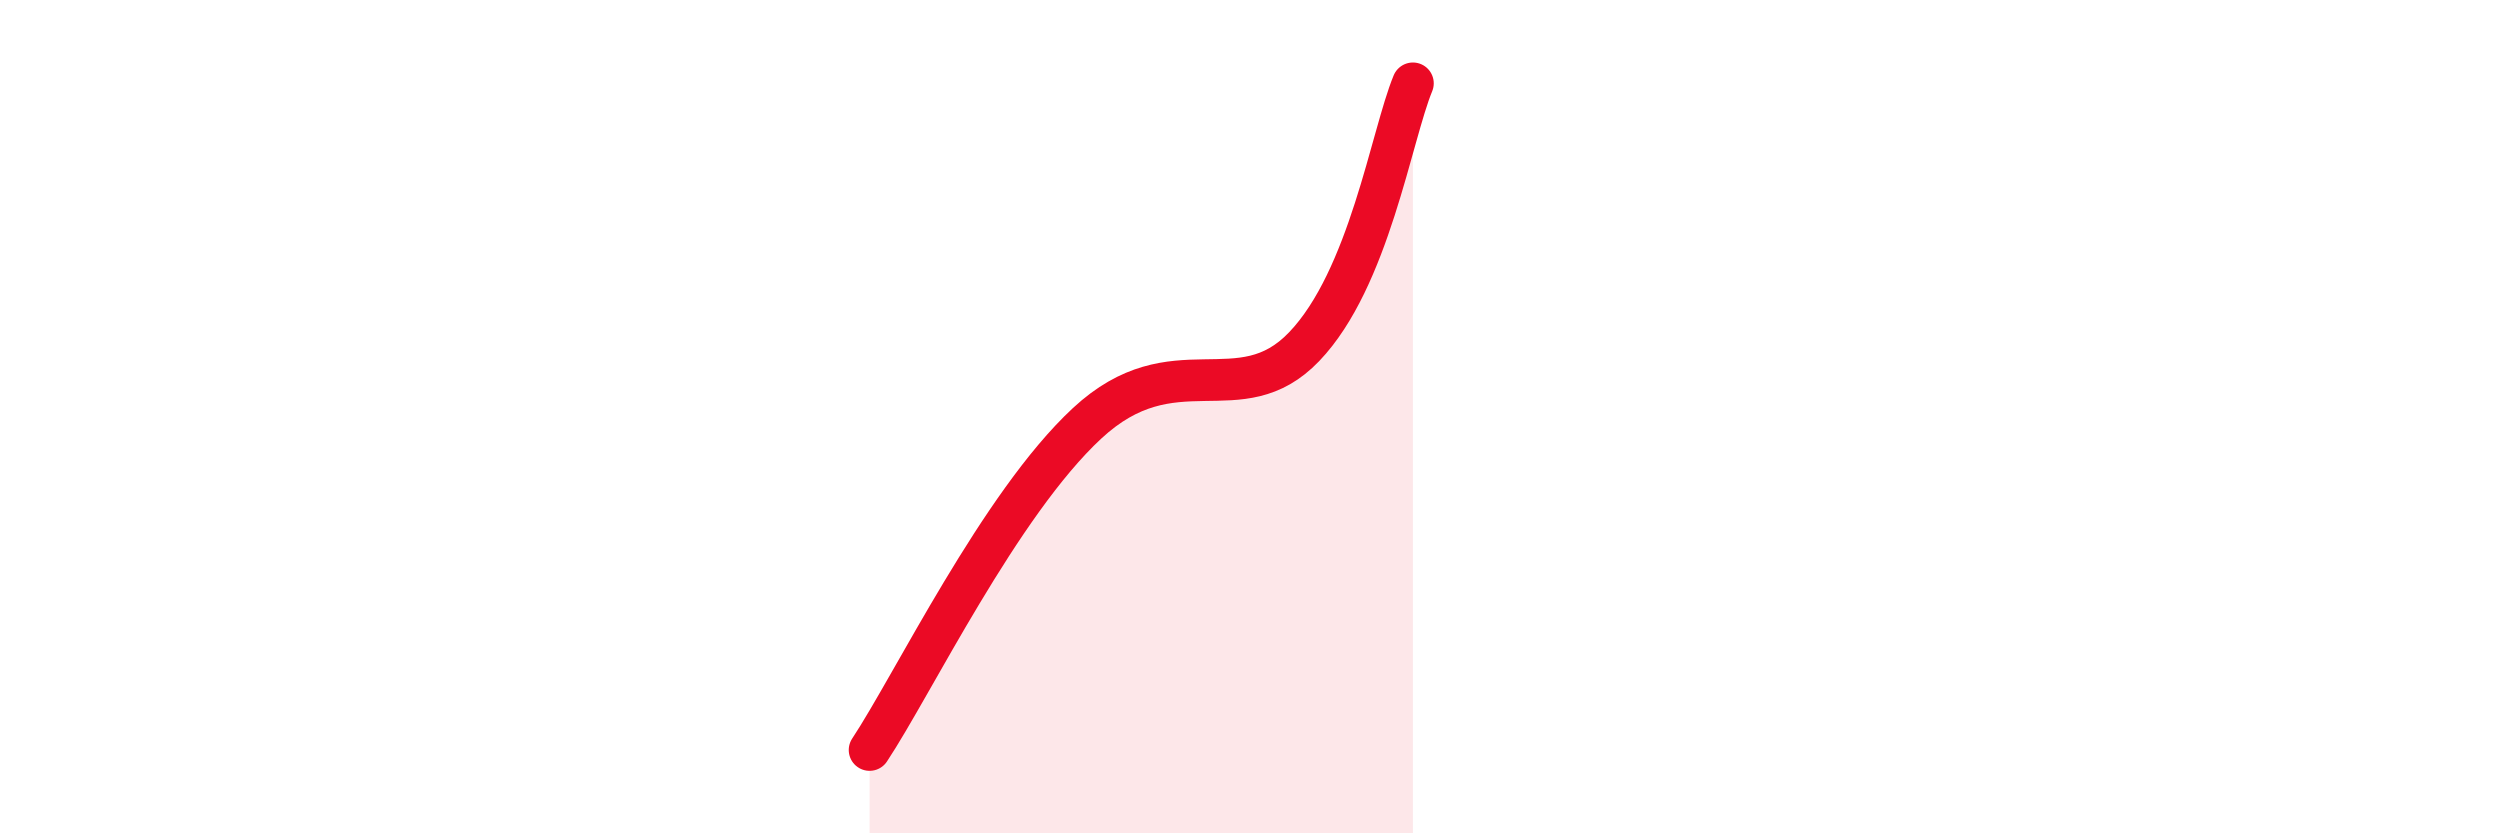 
    <svg width="60" height="20" viewBox="0 0 60 20" xmlns="http://www.w3.org/2000/svg">
      <path
        d="M 20.87,18 C 21.91,16.43 24,12.1 26.09,10.16 C 28.18,8.22 29.74,9.95 31.3,8.32 C 32.86,6.69 33.39,3.26 33.91,2L33.91 20L20.87 20Z"
        fill="#EB0A25"
        opacity="0.1"
        stroke-linecap="round"
        stroke-linejoin="round"
      />
      <path
        d="M 20.87,18 C 21.91,16.43 24,12.1 26.09,10.16 C 28.18,8.22 29.74,9.95 31.3,8.32 C 32.86,6.69 33.39,3.26 33.91,2"
        stroke="#EB0A25"
        stroke-width="1"
        fill="none"
        stroke-linecap="round"
        stroke-linejoin="round"
      />
    </svg>
  
